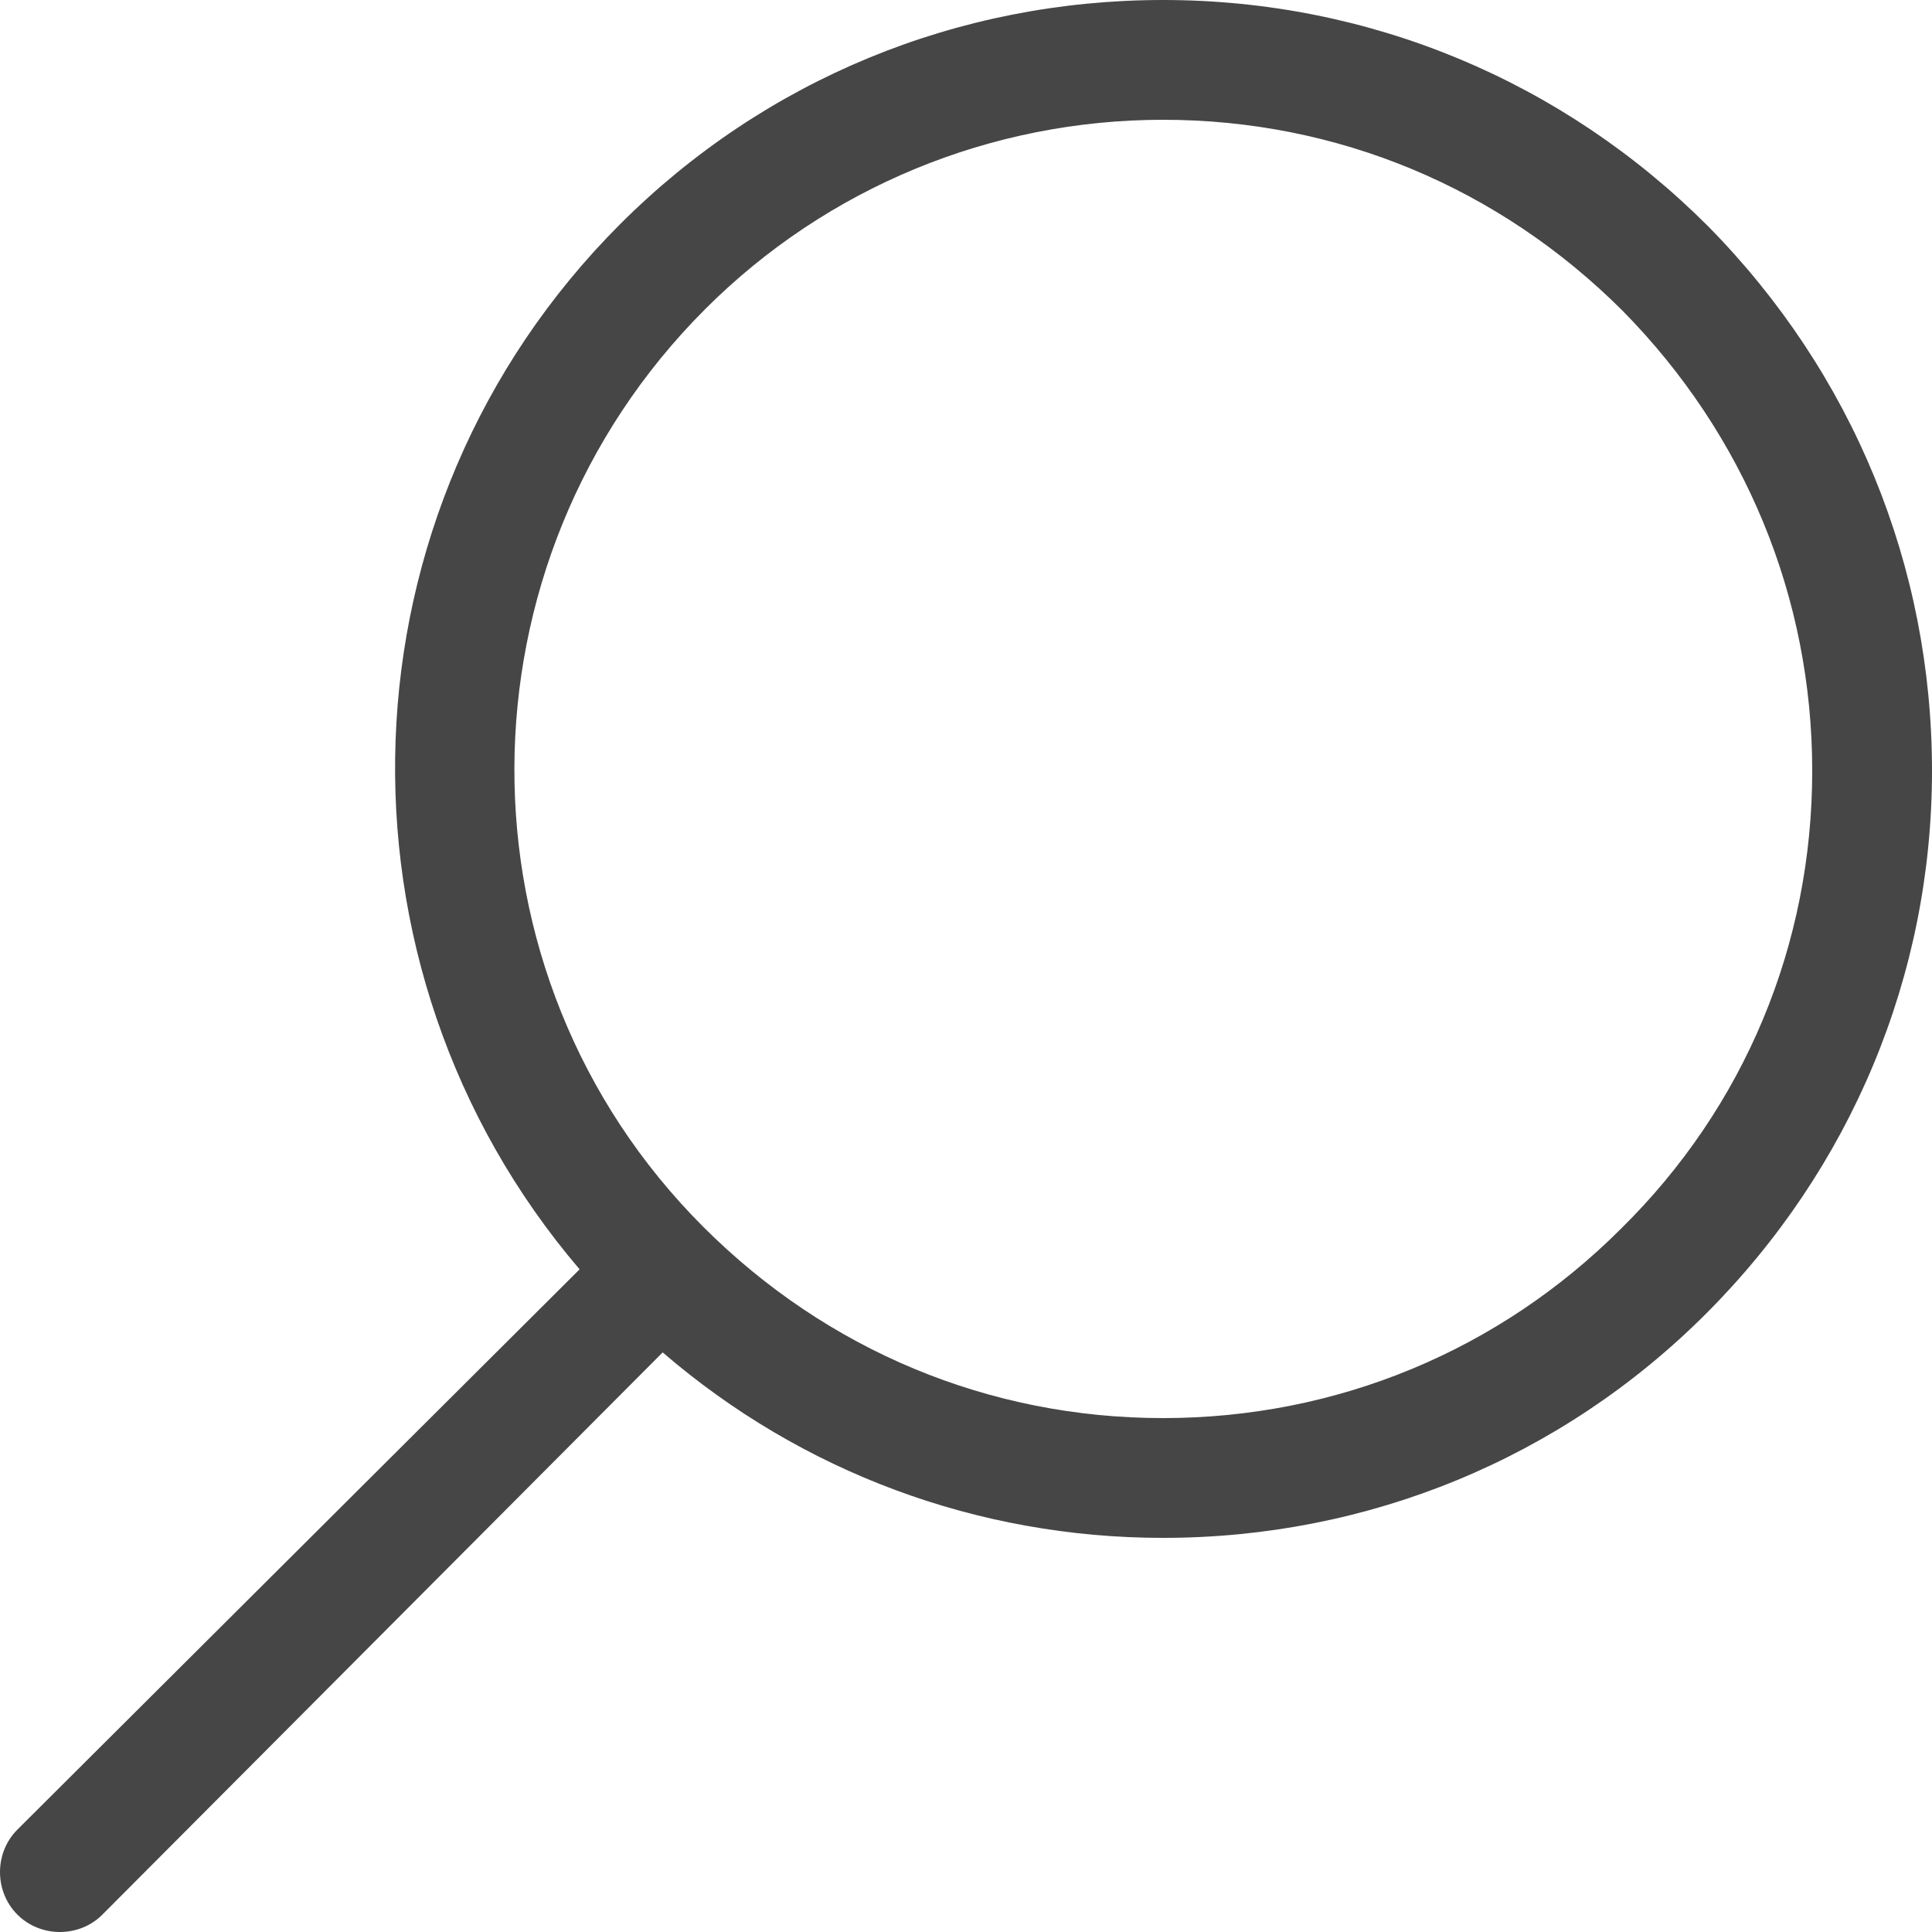 <?xml version="1.0" encoding="UTF-8"?> <!-- Generator: Adobe Illustrator 21.1.0, SVG Export Plug-In . SVG Version: 6.00 Build 0) --> <svg xmlns="http://www.w3.org/2000/svg" xmlns:xlink="http://www.w3.org/1999/xlink" id="Layer_1" x="0px" y="0px" viewBox="0 0 100 100" style="enable-background:new 0 0 100 100;" xml:space="preserve"> <style type="text/css"> .st0{fill:#464646;} </style> <path class="st0" d="M0.9,99.1c0.6,0.6,1.4,0.9,2.2,0.9s1.6-0.3,2.2-0.9l29-29.1c7.2,6.2,16.3,9.6,25.9,9.6 c10.6,0,20.6-4.1,28.1-11.6S100,50.5,100,39.9s-4.1-20.6-11.6-28.2C80.9,4.2,70.9,0,60.2,0C49.6,0,39.6,4.1,32.1,11.6 C17.3,26.4,16.6,50,30,65.7l-29.1,29C-0.3,95.9-0.3,97.9,0.9,99.1z M60.2,73.4c-9,0-17.4-3.5-23.8-9.9c-13.1-13.1-13-34.4,0.1-47.5 c6.3-6.3,14.8-9.8,23.7-9.8c9,0,17.4,3.5,23.8,9.9c6.3,6.4,9.8,14.8,9.8,23.8s-3.5,17.4-9.9,23.7C77.6,69.9,69.2,73.4,60.2,73.4z"></path> </svg> 